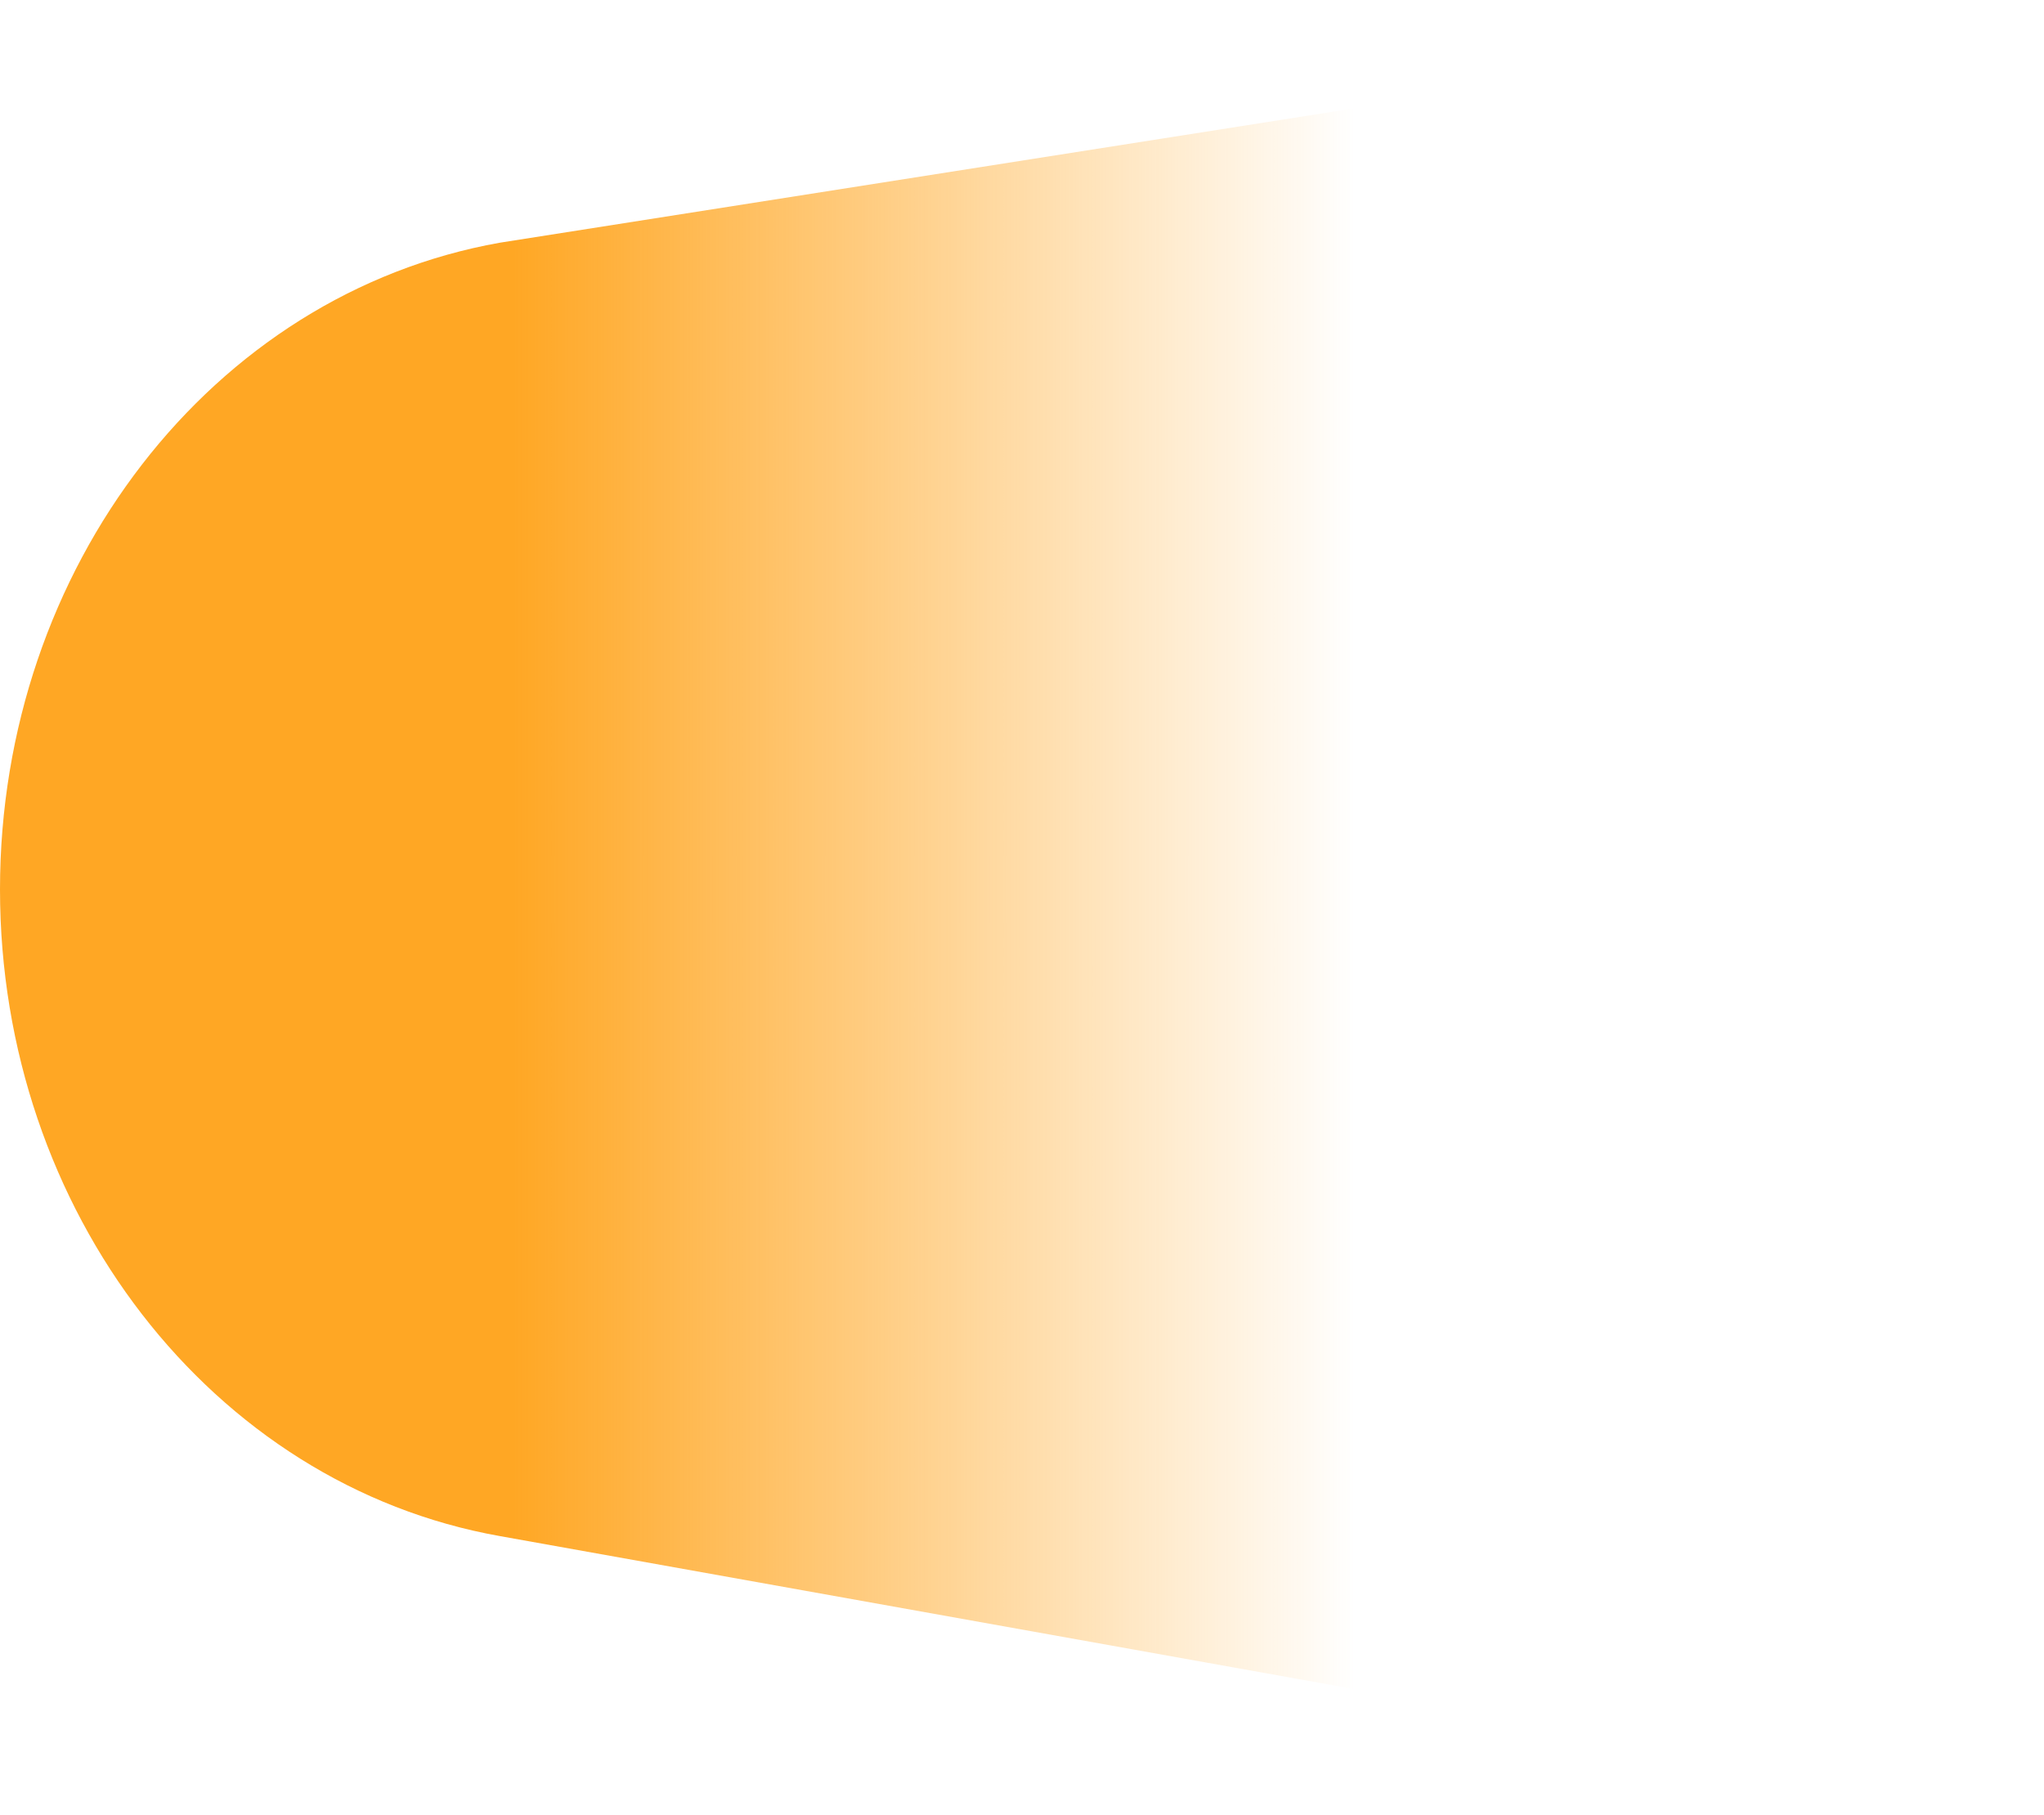 <svg xmlns="http://www.w3.org/2000/svg" class="pos-absolute css-o3krc" viewBox="0 0 687 610"><path fill="url(#orange)" d="M686.677 609.172L168.004 516.306C71.182 499.112 0 407.008 0 298.942C0 190.863 71.182 98.772 167.992 81.578L686.677 0.022V609.172Z"></path><linearGradient id="blue" x1=".598" x2="571.999" y1="253.559" y2="253.559" gradientUnits="userSpaceOnUse"><stop offset="0" stop-color="#0025FF"></stop><stop offset=".796" stop-color="#0025FF" stop-opacity="0"></stop></linearGradient><linearGradient id="orange" x1=".598" x2="571.999" y1="253.559" y2="253.559" gradientUnits="userSpaceOnUse"><stop offset=".301" stop-color="#FFA724"></stop><stop offset=".796" stop-color="#FFA724" stop-opacity="0"></stop></linearGradient><linearGradient id="red" x1=".598" x2="571.999" y1="253.559" y2="253.559" gradientUnits="userSpaceOnUse"><stop offset=".301" stop-color="#FF2A6A"></stop><stop offset=".796" stop-color="#FF2A6A" stop-opacity="0"></stop></linearGradient><linearGradient id="blue-yellow" x1=".598" x2="571.999" y1="253.559" y2="253.559" gradientUnits="userSpaceOnUse"><stop stop-color="#003DFF"></stop><stop offset=".301" stop-color="#5ADAFF"></stop><stop offset=".577" stop-color="#E2FF66" stop-opacity=".5"></stop><stop offset=".796" stop-color="#E2FF66" stop-opacity="0"></stop></linearGradient></svg>